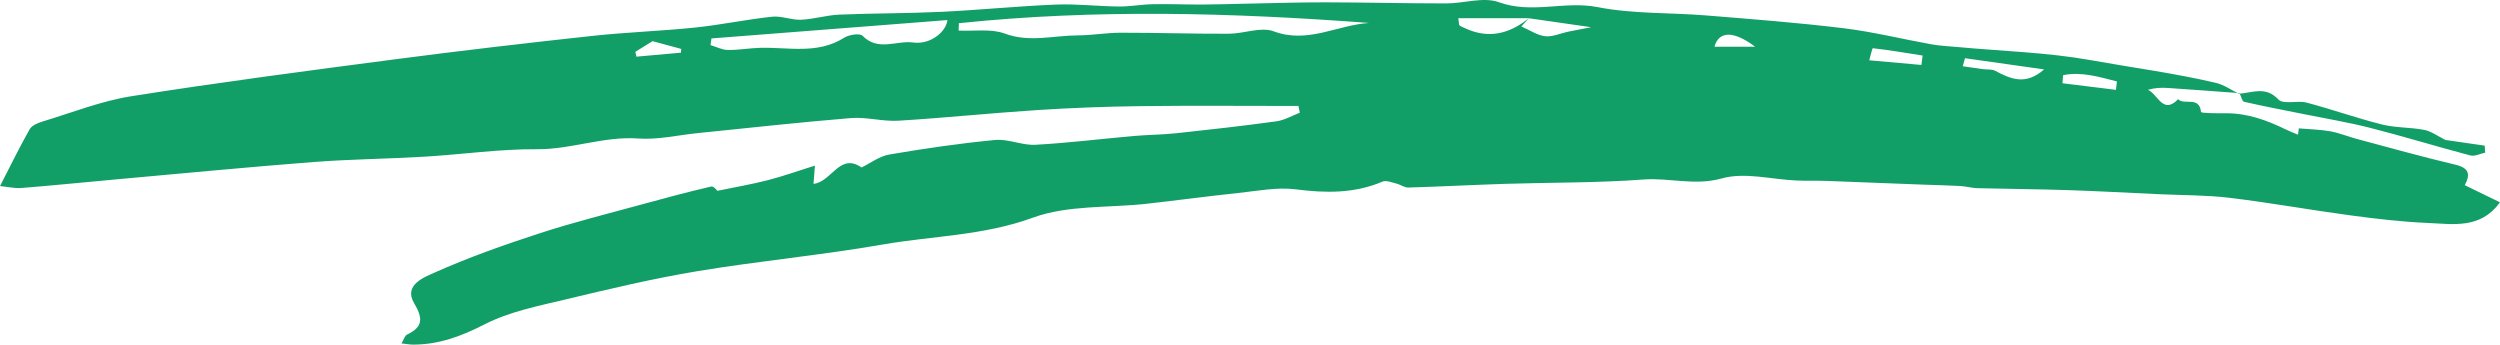 <?xml version="1.0" encoding="UTF-8" standalone="no"?><svg xmlns="http://www.w3.org/2000/svg" xmlns:xlink="http://www.w3.org/1999/xlink" fill="#119f67" height="135.874" viewBox="0 0 985.707 135.874" width="985.707"><path d="M883.027,36.716c-9.453-0.687-18.904-1.413-28.362-2.035c-2.576-0.169-5.172-0.026-7.762,0.723 c3.95,1.794,5.907,9.924,11.894,3.696c2.348,2.564,8.364-1.414,9.027,5.047c0.052,0.509,6.345,0.539,9.736,0.512 c8.541-0.07,16.256,2.756,23.768,6.422c1.323,0.645,2.707,1.166,4.738,2.033c0.248-1.924,0.428-3.326,0.322-2.502 c4.479,0.39,8.513,0.456,12.429,1.167c3.571,0.648,6.992,2.079,10.517,3.02c12.925,3.45,25.813,7.066,38.828,10.144 c5.406,1.278,5.942,3.881,3.64,8.061c4.762,2.317,9.233,4.493,13.904,6.766c-7.696,10.616-18.418,8.56-28.345,8.141 c-10.153-0.429-20.3-1.613-30.383-2.965c-15.938-2.136-31.783-5.007-47.743-6.939c-9.224-1.116-18.597-1.008-27.904-1.437 c-12.068-0.557-24.132-1.223-36.205-1.619c-11.822-0.387-23.654-0.452-35.478-0.757c-2.25-0.058-4.479-0.729-6.732-0.856 c-4.799-0.269-9.608-0.352-14.412-0.536c-12.69-0.486-25.379-1.013-38.07-1.465c-4.042-0.144-8.095,0.004-12.135-0.17 c-9.85-0.426-20.366-3.356-29.37-0.835c-10.76,3.012-20.655-0.333-30.932,0.441c-18.048,1.358-36.212,1.136-54.324,1.707 c-12.802,0.404-25.595,1.087-38.398,1.465c-1.543,0.046-3.087-1.172-4.69-1.562c-1.811-0.441-4.021-1.389-5.486-0.769 c-11.125,4.715-22.389,4.549-34.186,3.041c-7.376-0.943-15.121,0.635-22.663,1.431c-12.072,1.274-24.105,2.914-36.169,4.259 c-15.001,1.673-31.032,0.433-44.784,5.463c-19.494,7.13-39.596,7.175-59.339,10.61c-24.174,4.206-48.682,6.469-72.894,10.487 c-17.413,2.89-34.647,6.985-51.827,11.102c-10.901,2.612-22.285,4.824-32.109,9.844c-9.212,4.706-18.108,8.056-28.329,8.023 c-1.206-0.004-2.41-0.243-4.51-0.469c0.972-1.61,1.326-3.064,2.179-3.471c6.38-3.044,6.357-6.408,2.785-12.449 c-4.21-7.121,4.091-10.211,7.86-11.901c13.565-6.082,27.682-11.045,41.842-15.657c13.147-4.282,26.602-7.624,39.947-11.285 c9.136-2.506,18.291-4.962,27.515-7.103c0.995-0.231,2.511,1.782,2.407,1.703c7.183-1.49,13.639-2.581,19.956-4.211 c6.078-1.568,12.012-3.695,18.527-5.739c-0.255,3.341-0.398,5.205-0.55,7.2c7.178-0.761,10.283-12.442,18.935-6.462 c3.483-1.686,7.026-4.437,10.925-5.103c13.842-2.363,27.768-4.403,41.742-5.736c5.177-0.494,10.619,2.173,15.859,1.891 c12.927-0.696,25.803-2.32,38.709-3.457c5.632-0.496,11.312-0.497,16.929-1.098c13.162-1.409,26.321-2.895,39.433-4.697 c3.166-0.435,6.145-2.222,9.21-3.387c-0.181-0.888-0.361-1.775-0.542-2.663c-20.767,0-41.537-0.187-62.302,0.067 c-13.62,0.167-27.252,0.682-40.845,1.56c-18.227,1.177-36.407,3.087-54.637,4.19c-6.169,0.373-12.493-1.541-18.634-1.043 c-20.138,1.633-40.225,3.893-60.331,5.916c-7.844,0.789-15.767,2.693-23.514,2.139c-13.643-0.976-26.356,4.314-39.9,4.222 c-14.828-0.101-29.661,2.069-44.509,2.953c-14.561,0.867-29.174,0.979-43.711,2.102c-25.76,1.989-51.481,4.476-77.216,6.789 c-12.587,1.131-25.159,2.434-37.756,3.435C5.753,74.337,2.825,73.635,0,73.367c4.149-8.059,7.705-15.344,11.685-22.388 c0.836-1.48,3.117-2.47,4.934-3.017c11.691-3.526,23.237-8.133,35.204-10.027c34.671-5.485,69.495-10.041,104.306-14.603 c25.765-3.376,51.583-6.371,77.417-9.18c13.485-1.466,27.081-1.894,40.574-3.297c10.137-1.054,20.162-3.186,30.297-4.27 c3.721-0.398,7.64,1.358,11.428,1.193c5.04-0.219,10.021-1.798,15.06-2.012c13.374-0.568,26.778-0.46,40.148-1.099 c15.125-0.723,30.213-2.255,45.341-2.867c8.224-0.332,16.494,0.687,24.746,0.764c4.466,0.041,8.935-0.825,13.41-0.911 c6.481-0.124,12.969,0.157,19.453,0.135c5.709-0.02,11.417-0.229,17.126-0.337c10.395-0.198,20.79-0.55,31.185-0.534 c15.956,0.025,31.911,0.424,47.866,0.427c6.99,0.001,14.74-2.679,20.812-0.474c13.027,4.731,25.894-0.623,38.901,1.928 c13.946,2.735,28.529,2.125,42.809,3.285c18.094,1.47,36.21,2.854,54.223,5.045c11.619,1.413,23.058,4.278,34.604,6.343 c3.477,0.622,7.041,0.764,10.569,1.092c17.513,1.627,35.235,2.088,52.481,5.194c16.367,2.948,32.904,5.102,49.108,8.912 c3.191,0.751,6.071,2.827,9.094,4.292C882.782,36.961,883.027,36.716,883.027,36.716z M602.783,7.181 c-0.95,1.055-1.901,2.11-2.938,3.261c3.461,1.496,6.344,3.515,9.41,3.845c2.92,0.315,6.024-1.159,9.058-1.797 c2.595-0.546,5.205-1.021,9.043-1.767c-9.48-1.36-17.082-2.451-24.685-3.542c-9.168,0-18.337,0-27.68,0 c0.292,1.909,0.195,2.586,0.475,2.829c0.542,0.47,1.294,0.703,1.964,1.022C586.761,15.469,595.107,13.426,602.783,7.181z M378.069,9.15c-0.031,0.969-0.061,1.938-0.092,2.907c6.121,0.294,12.769-0.834,18.248,1.193c9.74,3.605,19.101,0.731,28.6,0.705 c5.686-0.016,11.369-1.049,17.054-1.055c14.212-0.014,28.425,0.454,42.637,0.404c5.949-0.021,12.634-2.84,17.699-0.948 c13.353,4.99,25.036-2.49,37.558-3.307C485.811,4.988,431.909,3.52,378.069,9.15z M280.515,15.154 c-0.125,0.875-0.25,1.75-0.375,2.625c2.269,0.679,4.53,1.884,6.81,1.921c4.223,0.069,8.451-0.723,12.687-0.842 c11.172-0.313,22.661,2.686,33.186-3.972c1.925-1.218,6.185-1.887,7.273-0.77c6.09,6.25,13.393,1.764,19.949,2.64 c6.857,0.916,13.001-4.215,13.511-8.842C342.523,10.33,311.519,12.742,280.515,15.154z M774.752,22.951 c-0.289,1.056-0.577,2.113-0.866,3.169c2.615,0.382,5.228,0.784,7.846,1.14c1.648,0.224,3.542-0.07,4.917,0.648 c5.996,3.132,11.857,5.977,19.314-0.544C794.773,25.782,784.763,24.367,774.752,22.951z M737.022,23.77 c7.47,0.669,14.009,1.254,20.548,1.839c0.162-1.237,0.324-2.473,0.486-3.71c-6.526-1.034-13.045-2.138-19.604-2.881 C738.151,18.984,737.483,22.193,737.022,23.77z M834.278,35.425c0.129-1.104,0.258-2.208,0.387-3.311 c-7.024-1.808-14.03-3.939-21.227-2.479c-0.077,1.063-0.155,2.126-0.233,3.19C820.23,33.691,827.254,34.558,834.278,35.425z M257.277,16.231c-2.32,1.441-4.539,2.819-6.758,4.196c0.134,0.64,0.268,1.279,0.402,1.918c5.856-0.525,11.711-1.049,17.567-1.574 c0.039-0.495,0.077-0.99,0.116-1.485C264.768,18.252,260.932,17.217,257.277,16.231z M675.985,18.436c4.754,0,9.366,0,16.051,0 C683.285,11.861,677.672,12.326,675.985,18.436z M883.015,36.726c0.592,1.19,0.998,3.224,1.828,3.415 c7.857,1.809,15.788,3.29,23.693,4.892c8.768,1.777,17.618,3.238,26.275,5.454c13.134,3.362,26.107,7.354,39.219,10.806 c1.723,0.454,3.868-0.694,5.818-1.1c-0.059-0.924-0.118-1.848-0.176-2.773c-5.395-0.778-10.789-1.557-15.485-2.235 c-2.937-1.453-5.477-3.4-8.291-3.954c-5.496-1.083-11.295-0.791-16.7-2.144c-10.012-2.506-19.774-5.996-29.758-8.632 c-3.619-0.956-9.166,0.843-11.068-1.195c-5.079-5.442-10.289-2.655-15.589-2.301C882.782,36.961,883.027,36.716,883.015,36.726z"/></svg>